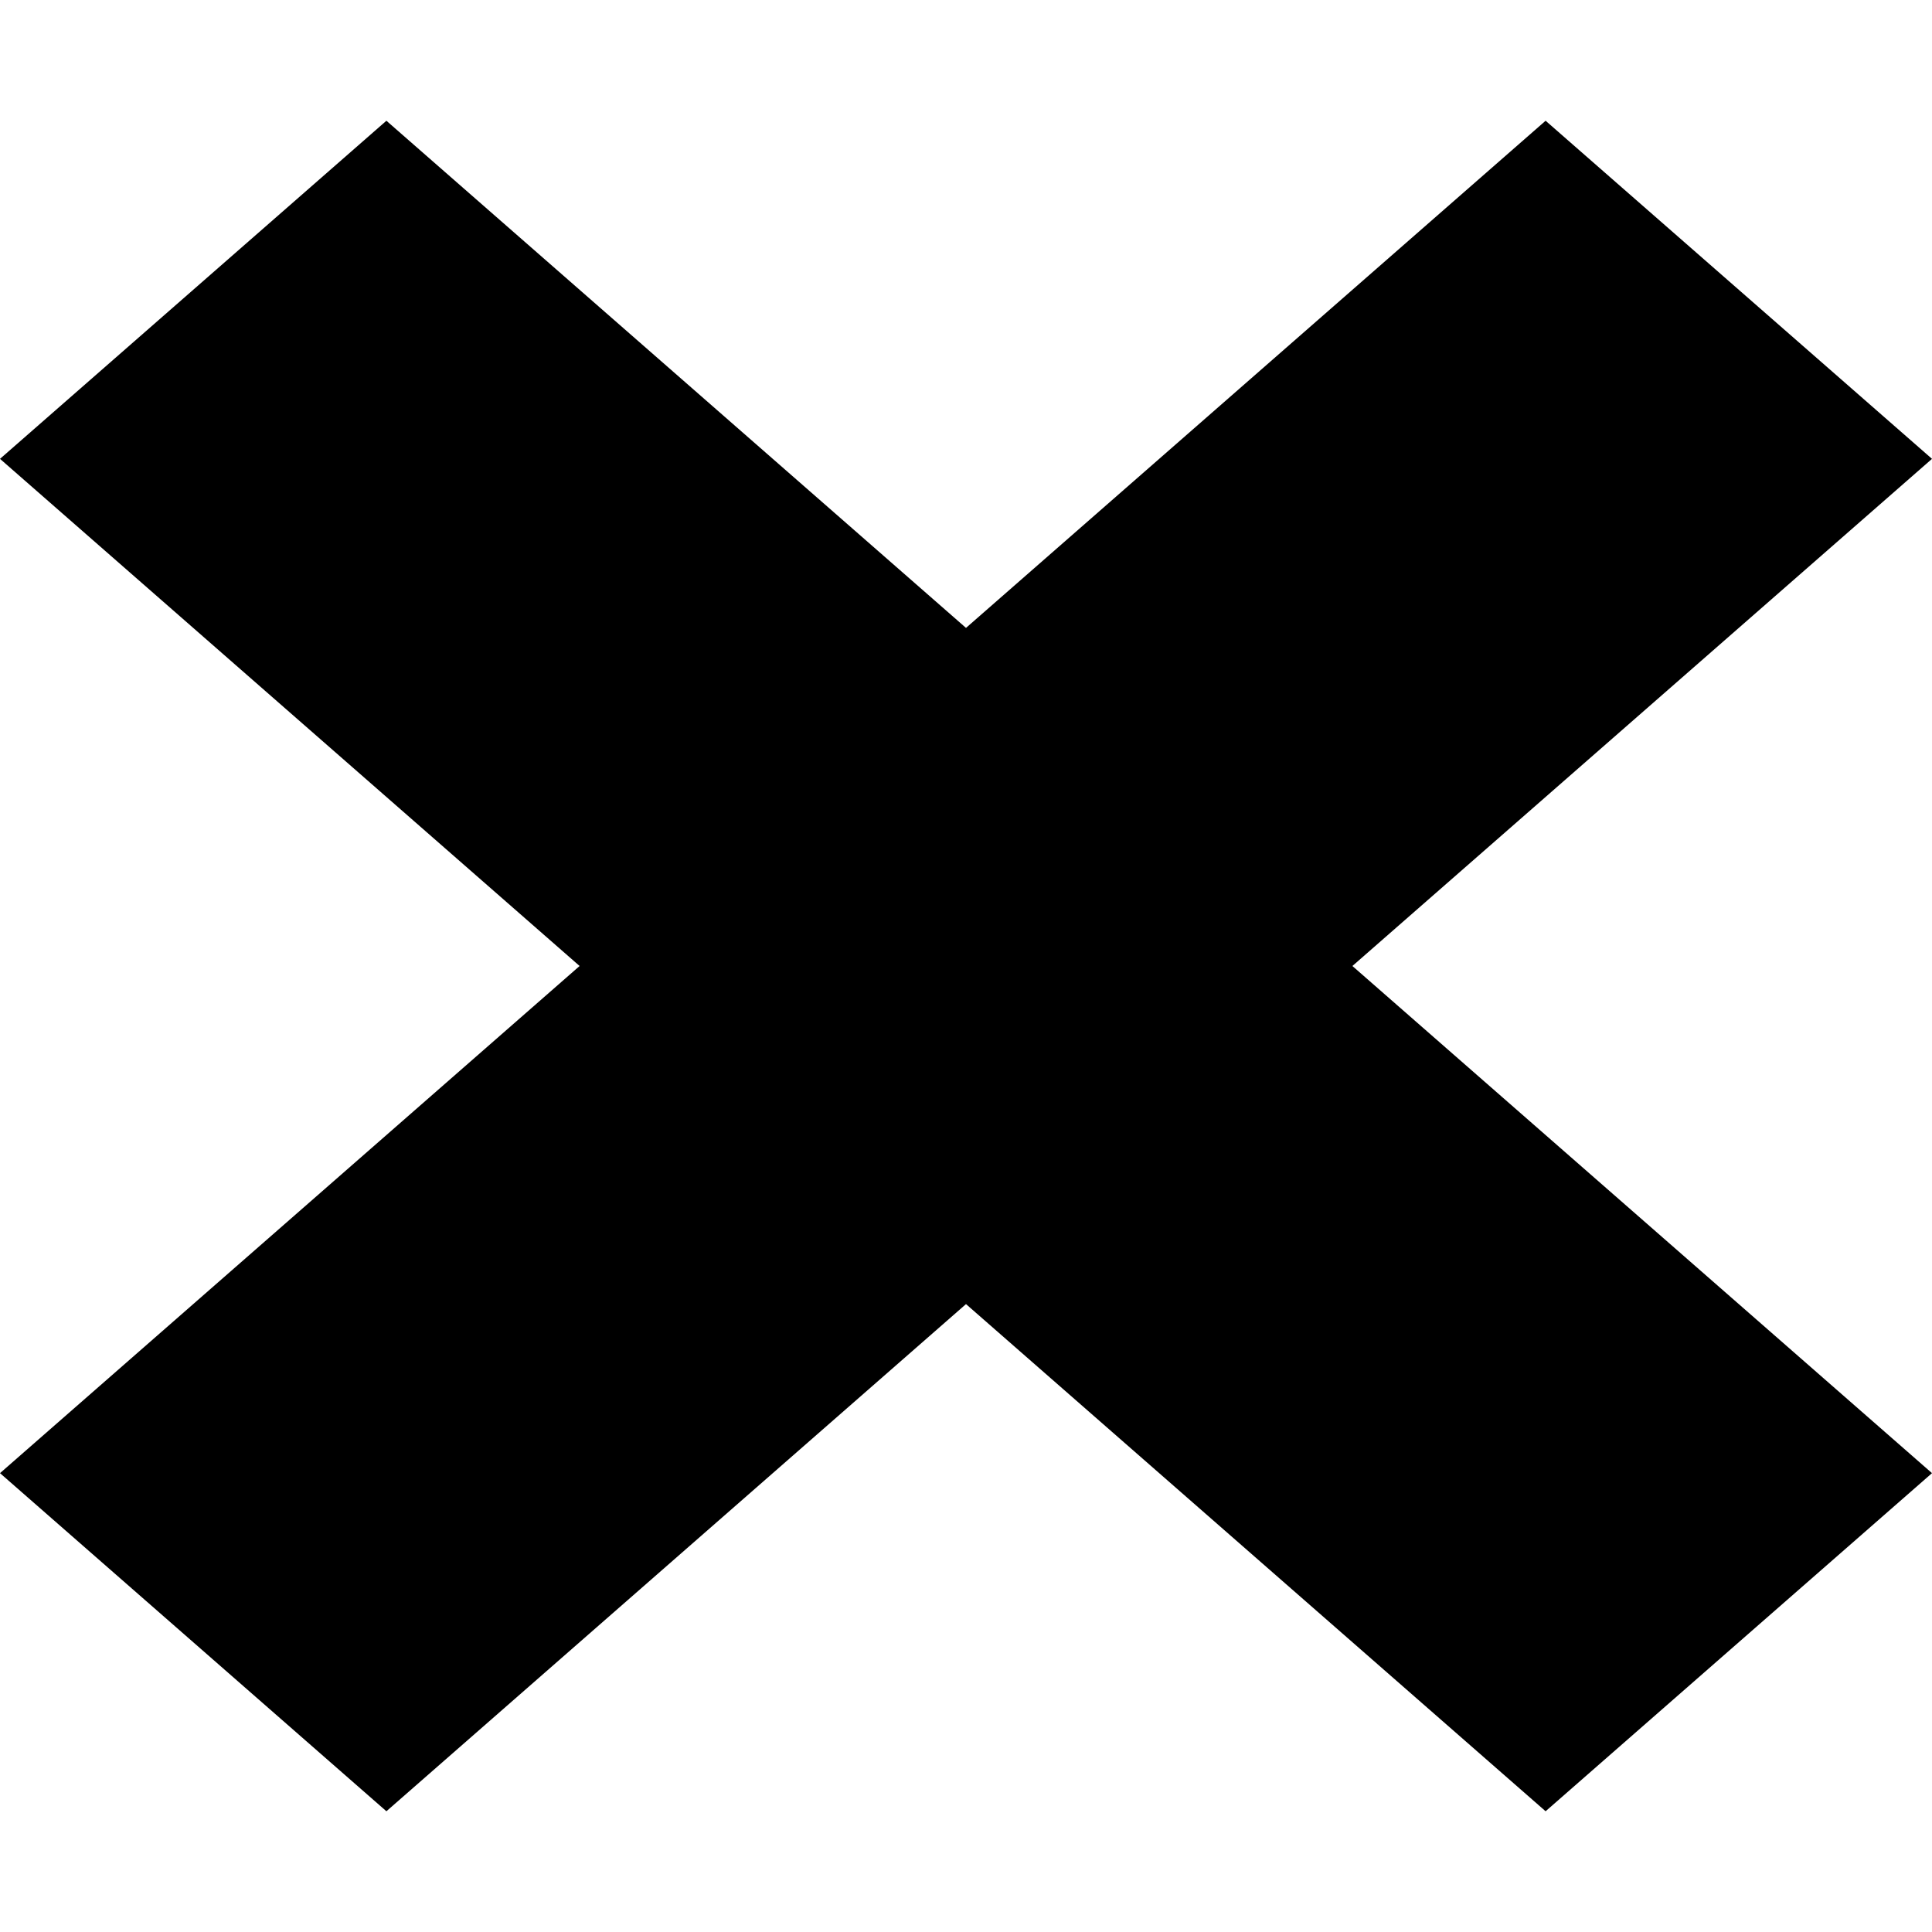 <!DOCTYPE svg PUBLIC "-//W3C//DTD SVG 1.1//EN" "http://www.w3.org/Graphics/SVG/1.1/DTD/svg11.dtd">
<!-- Uploaded to: SVG Repo, www.svgrepo.com, Transformed by: SVG Repo Mixer Tools -->
<svg width="800px" height="800px" viewBox="0 -0.5 8 8" version="1.1" xmlns="http://www.w3.org/2000/svg" xmlns:xlink="http://www.w3.org/1999/xlink" fill="#000000">
<g id="SVGRepo_bgCarrier" stroke-width="0"/>
<g id="SVGRepo_tracerCarrier" stroke-linecap="round" stroke-linejoin="round"/>
<g id="SVGRepo_iconCarrier"> <title>close_mini [#1522]</title> <desc>Created with Sketch.</desc> <defs> </defs> <g id="Page-1" stroke="none" stroke-width="1" fill="none" fill-rule="evenodd"> <g id="Dribbble-Light-Preview" transform="translate(-385, -206)" fill="#000000"> <g id="icons" transform="translate(56, 160)"> <polygon id="close_mini-[#1522]" points="334.6 49.5 337 51.6 335.4 53 333 50.9 330.6 53 329 51.6 331.4 49.5 329 47.4 330.6 46 333 48.1 335.4 46 337 47.4"> </polygon> </g> </g> </g> </g>
</svg>
